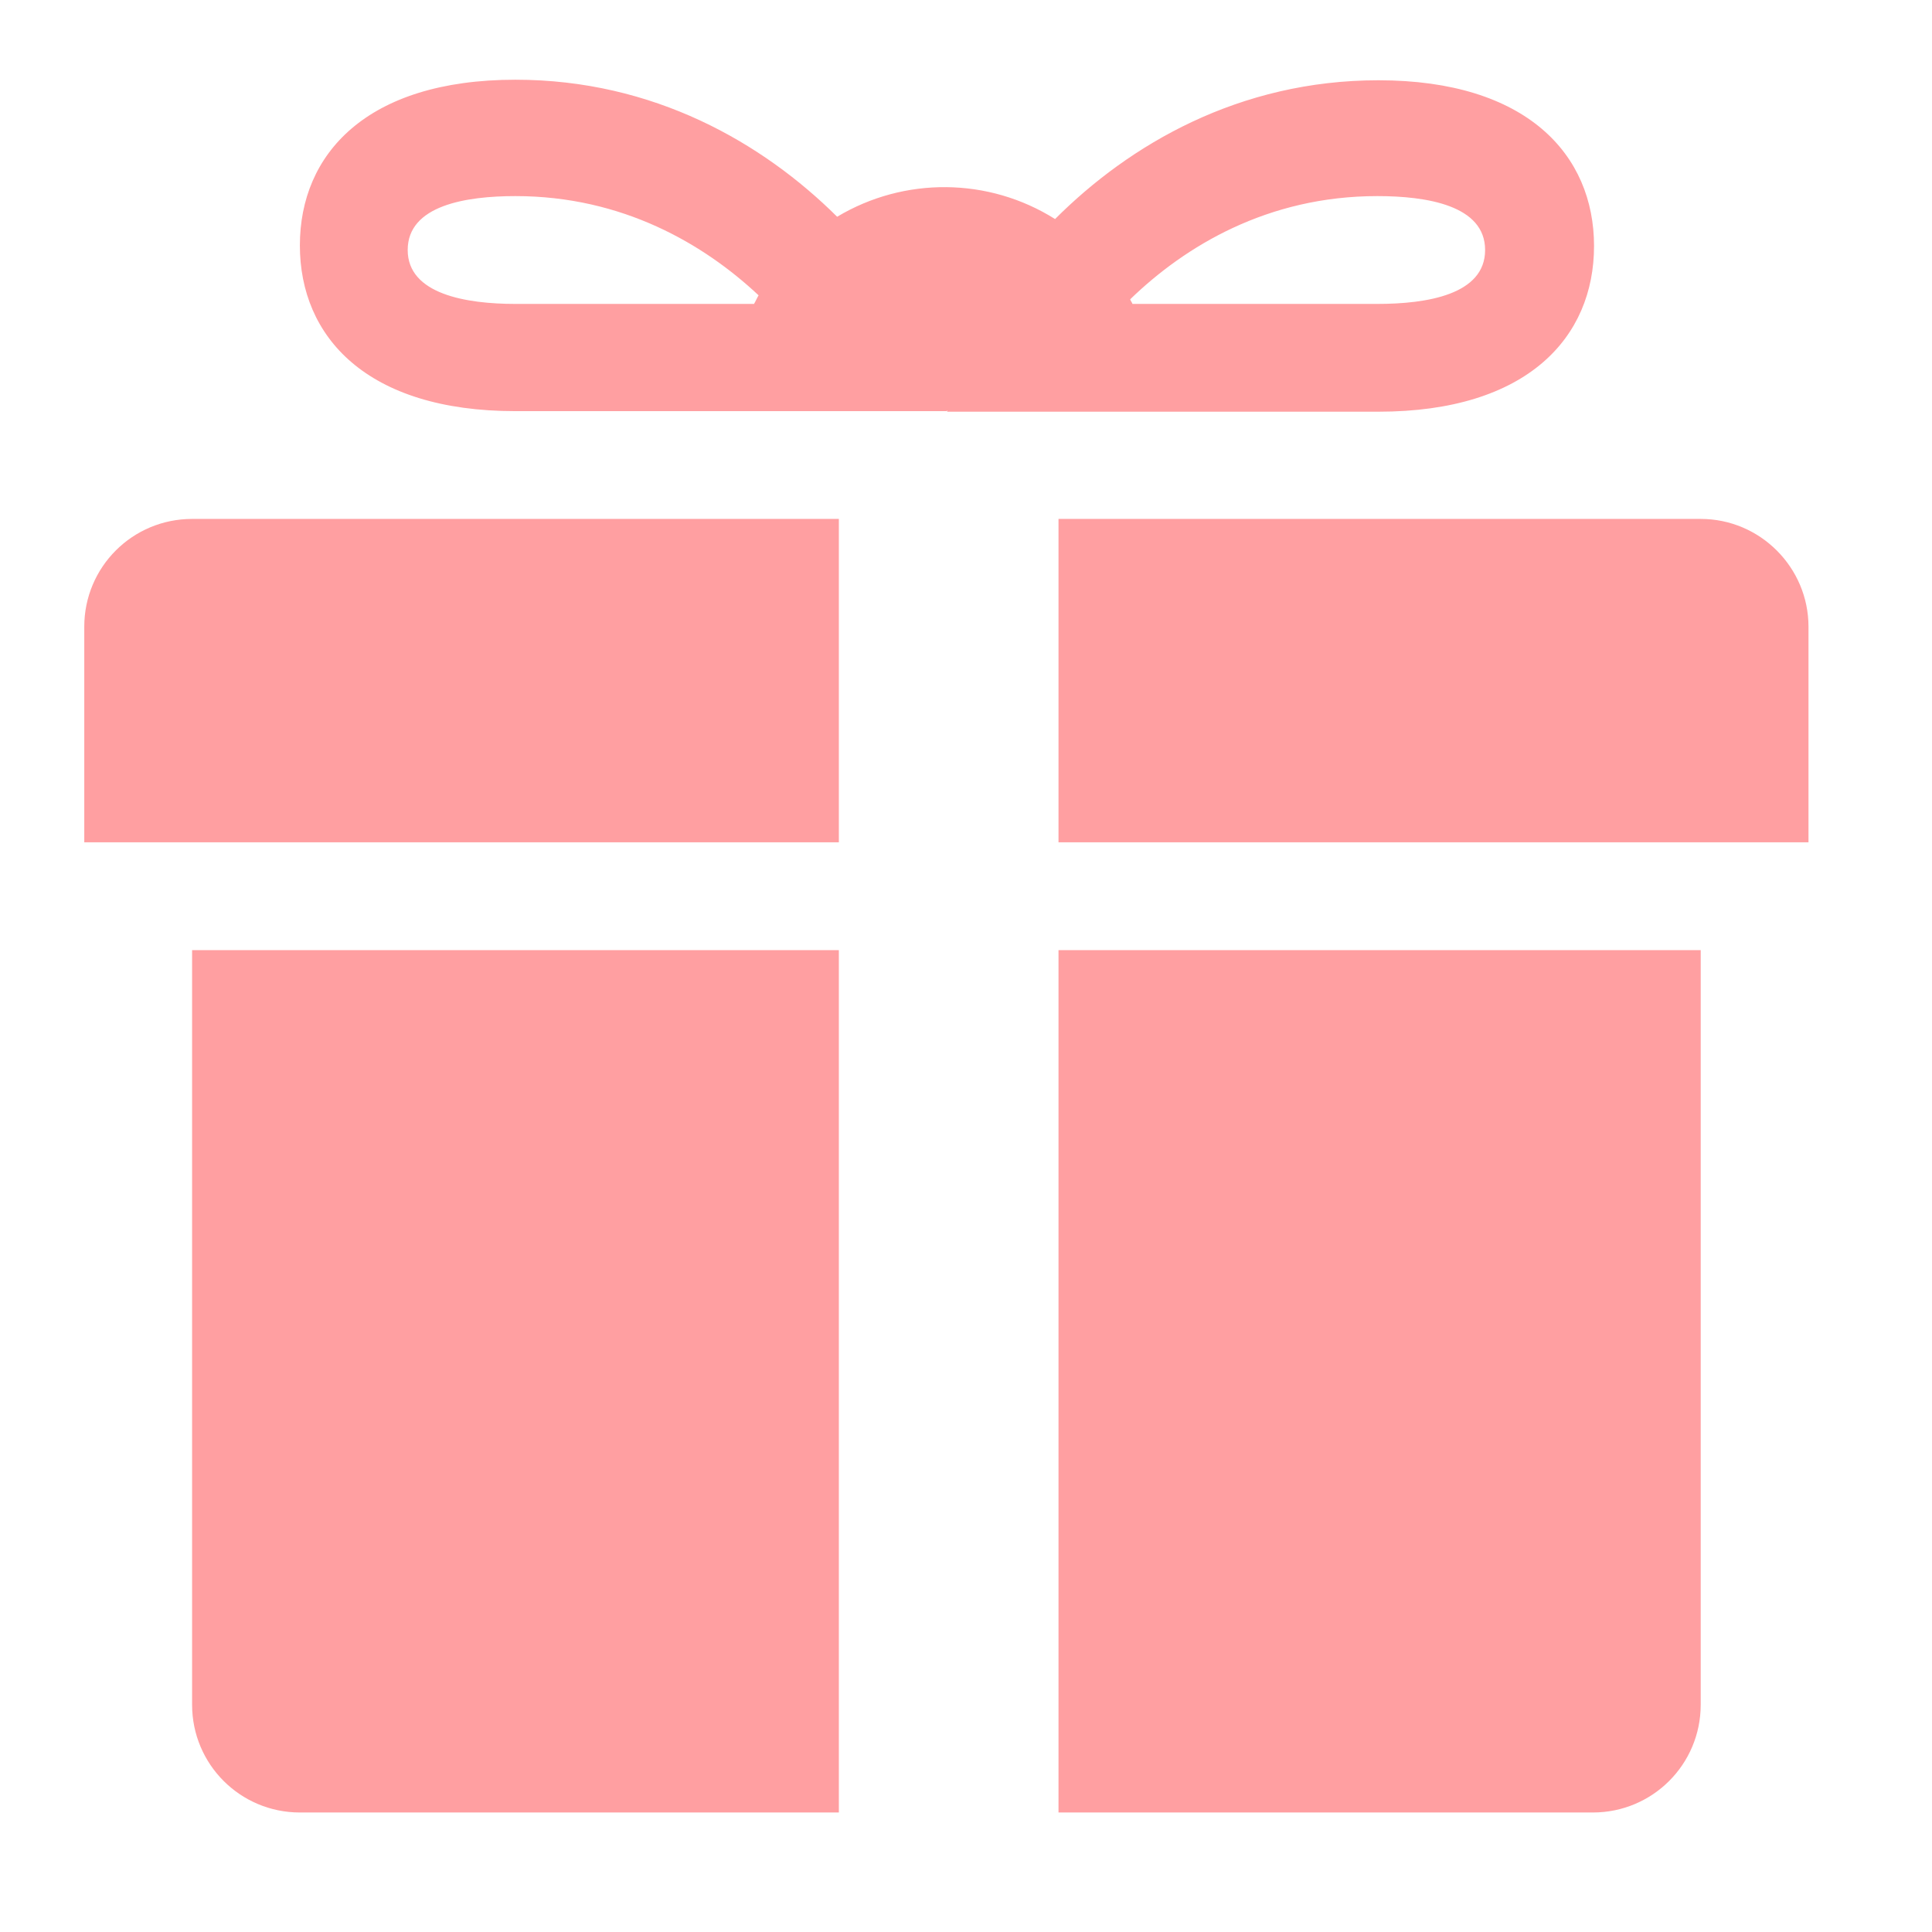 <svg width="42" height="42" viewBox="0 0 42 42" fill="none" xmlns="http://www.w3.org/2000/svg">
<path d="M36.972 11.281H23.011V18.311H39.315V13.624C39.315 12.341 38.268 11.281 36.972 11.281ZM4.176 11.281C2.879 11.281 1.832 12.328 1.832 13.624V18.311H18.236V11.281H4.176ZM4.176 20.655V37.059C4.176 38.355 5.223 39.402 6.519 39.402H18.236V20.655H4.176ZM34.628 39.402C35.925 39.402 36.972 38.355 36.972 37.059V20.655H23.011V39.402H34.628ZM20.58 8.925C20.592 8.925 20.592 8.938 20.592 8.95H29.966C33.207 8.95 34.653 7.33 34.653 5.348C34.653 3.366 33.195 1.745 29.966 1.745C26.937 1.745 24.556 3.141 22.936 4.762C21.49 3.852 19.657 3.839 18.199 4.712C16.579 3.104 14.21 1.733 11.206 1.733C7.965 1.733 6.519 3.353 6.519 5.335C6.519 7.317 7.965 8.938 11.206 8.938H20.58V8.925ZM32.285 5.435C32.285 6.407 31.013 6.607 29.941 6.607H24.619C24.606 6.569 24.581 6.544 24.569 6.507C25.765 5.348 27.56 4.263 29.941 4.263C31.013 4.263 32.285 4.463 32.285 5.435ZM8.863 5.435C8.863 4.463 10.134 4.263 11.206 4.263C13.537 4.263 15.307 5.31 16.491 6.42C16.454 6.482 16.429 6.544 16.392 6.607H11.206C10.134 6.607 8.863 6.395 8.863 5.435Z" fill="#FF9FA1"/>
</svg>
